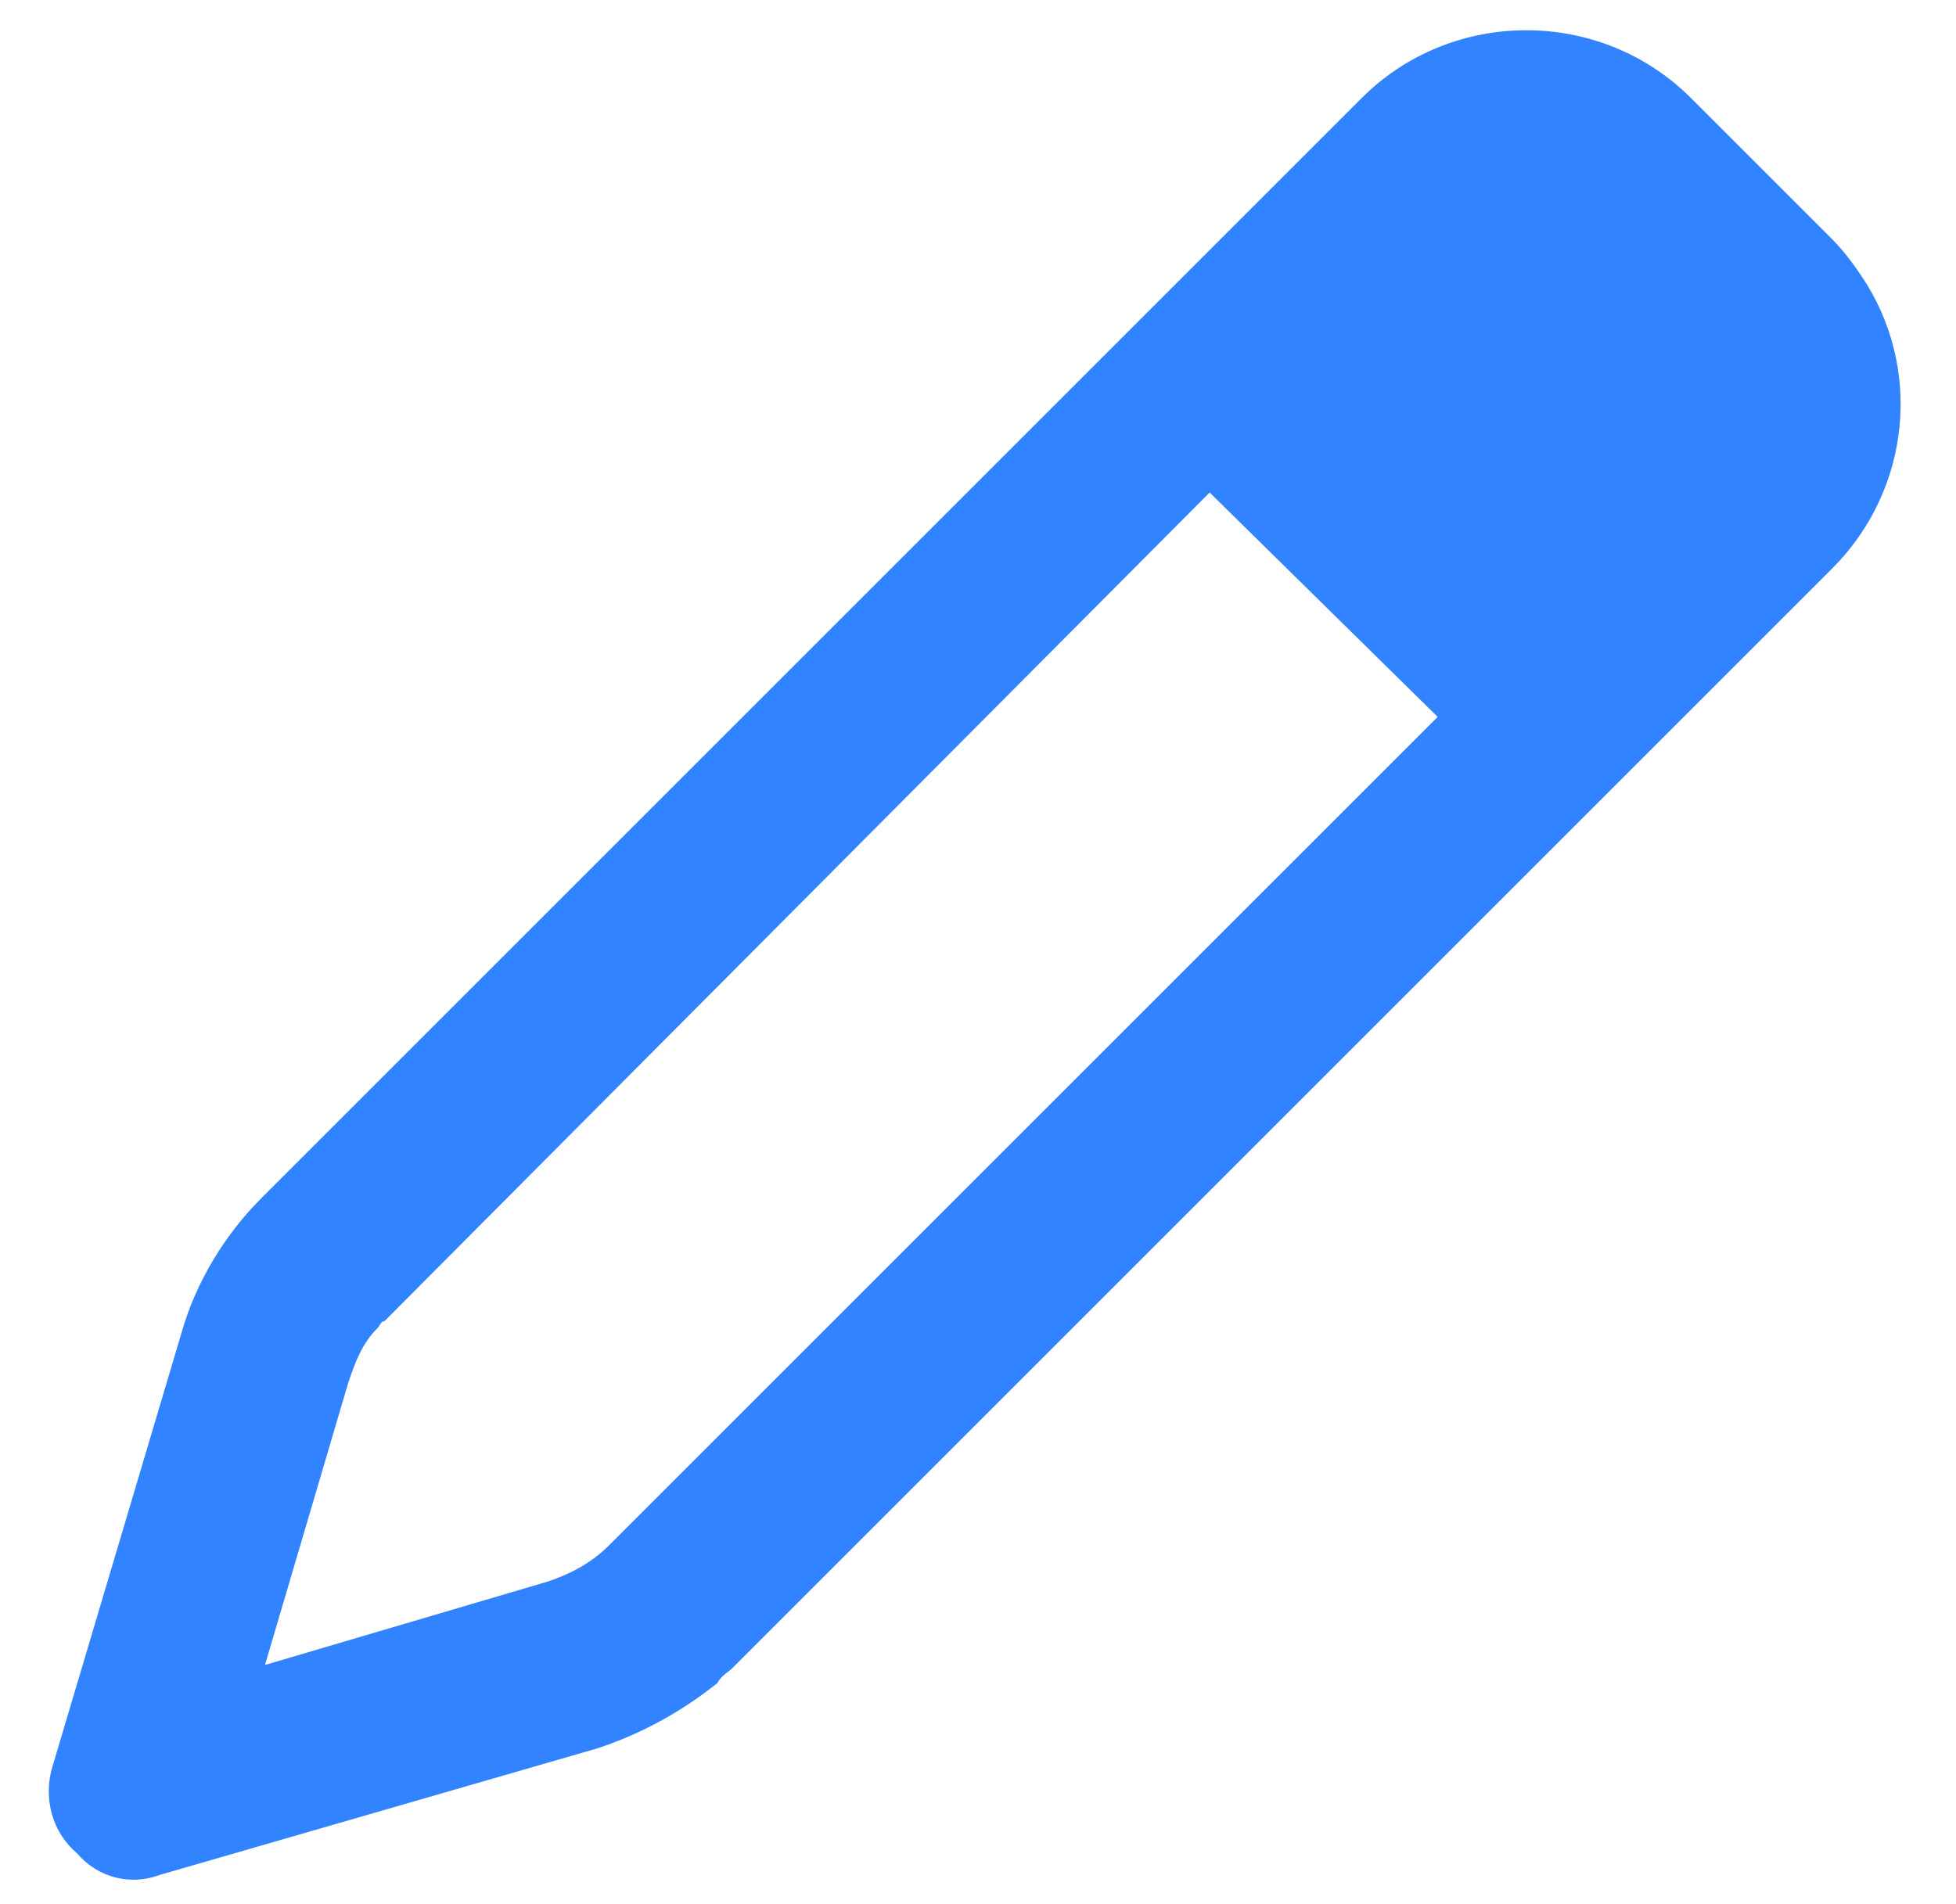 <?xml version="1.0" encoding="UTF-8"?>
<svg xmlns="http://www.w3.org/2000/svg" width="38" height="37" viewBox="0 0 38 37" fill="none">
  <path d="M5.078 23.281L26.453 1.906C28.211 0.148 31.094 0.148 32.852 1.906L35.594 4.648C35.805 4.859 36.016 5.141 36.156 5.352C37.352 7.109 37.141 9.5 35.594 11.047L14.219 32.422C14.148 32.492 14.008 32.562 13.938 32.703C13.234 33.266 12.461 33.688 11.617 33.969L3.109 36.43C2.547 36.641 1.914 36.5 1.492 36.008C1 35.586 0.859 34.953 1 34.391L3.531 25.883C3.812 24.898 4.375 23.984 5.078 23.281ZM6.766 26.867L5.148 32.352L10.633 30.734C11.055 30.594 11.477 30.383 11.828 30.031L27.93 13.93L23.5 9.57L7.469 25.672C7.398 25.672 7.398 25.742 7.328 25.812C7.047 26.094 6.906 26.445 6.766 26.867Z" fill="#3183FF"></path>
</svg>
